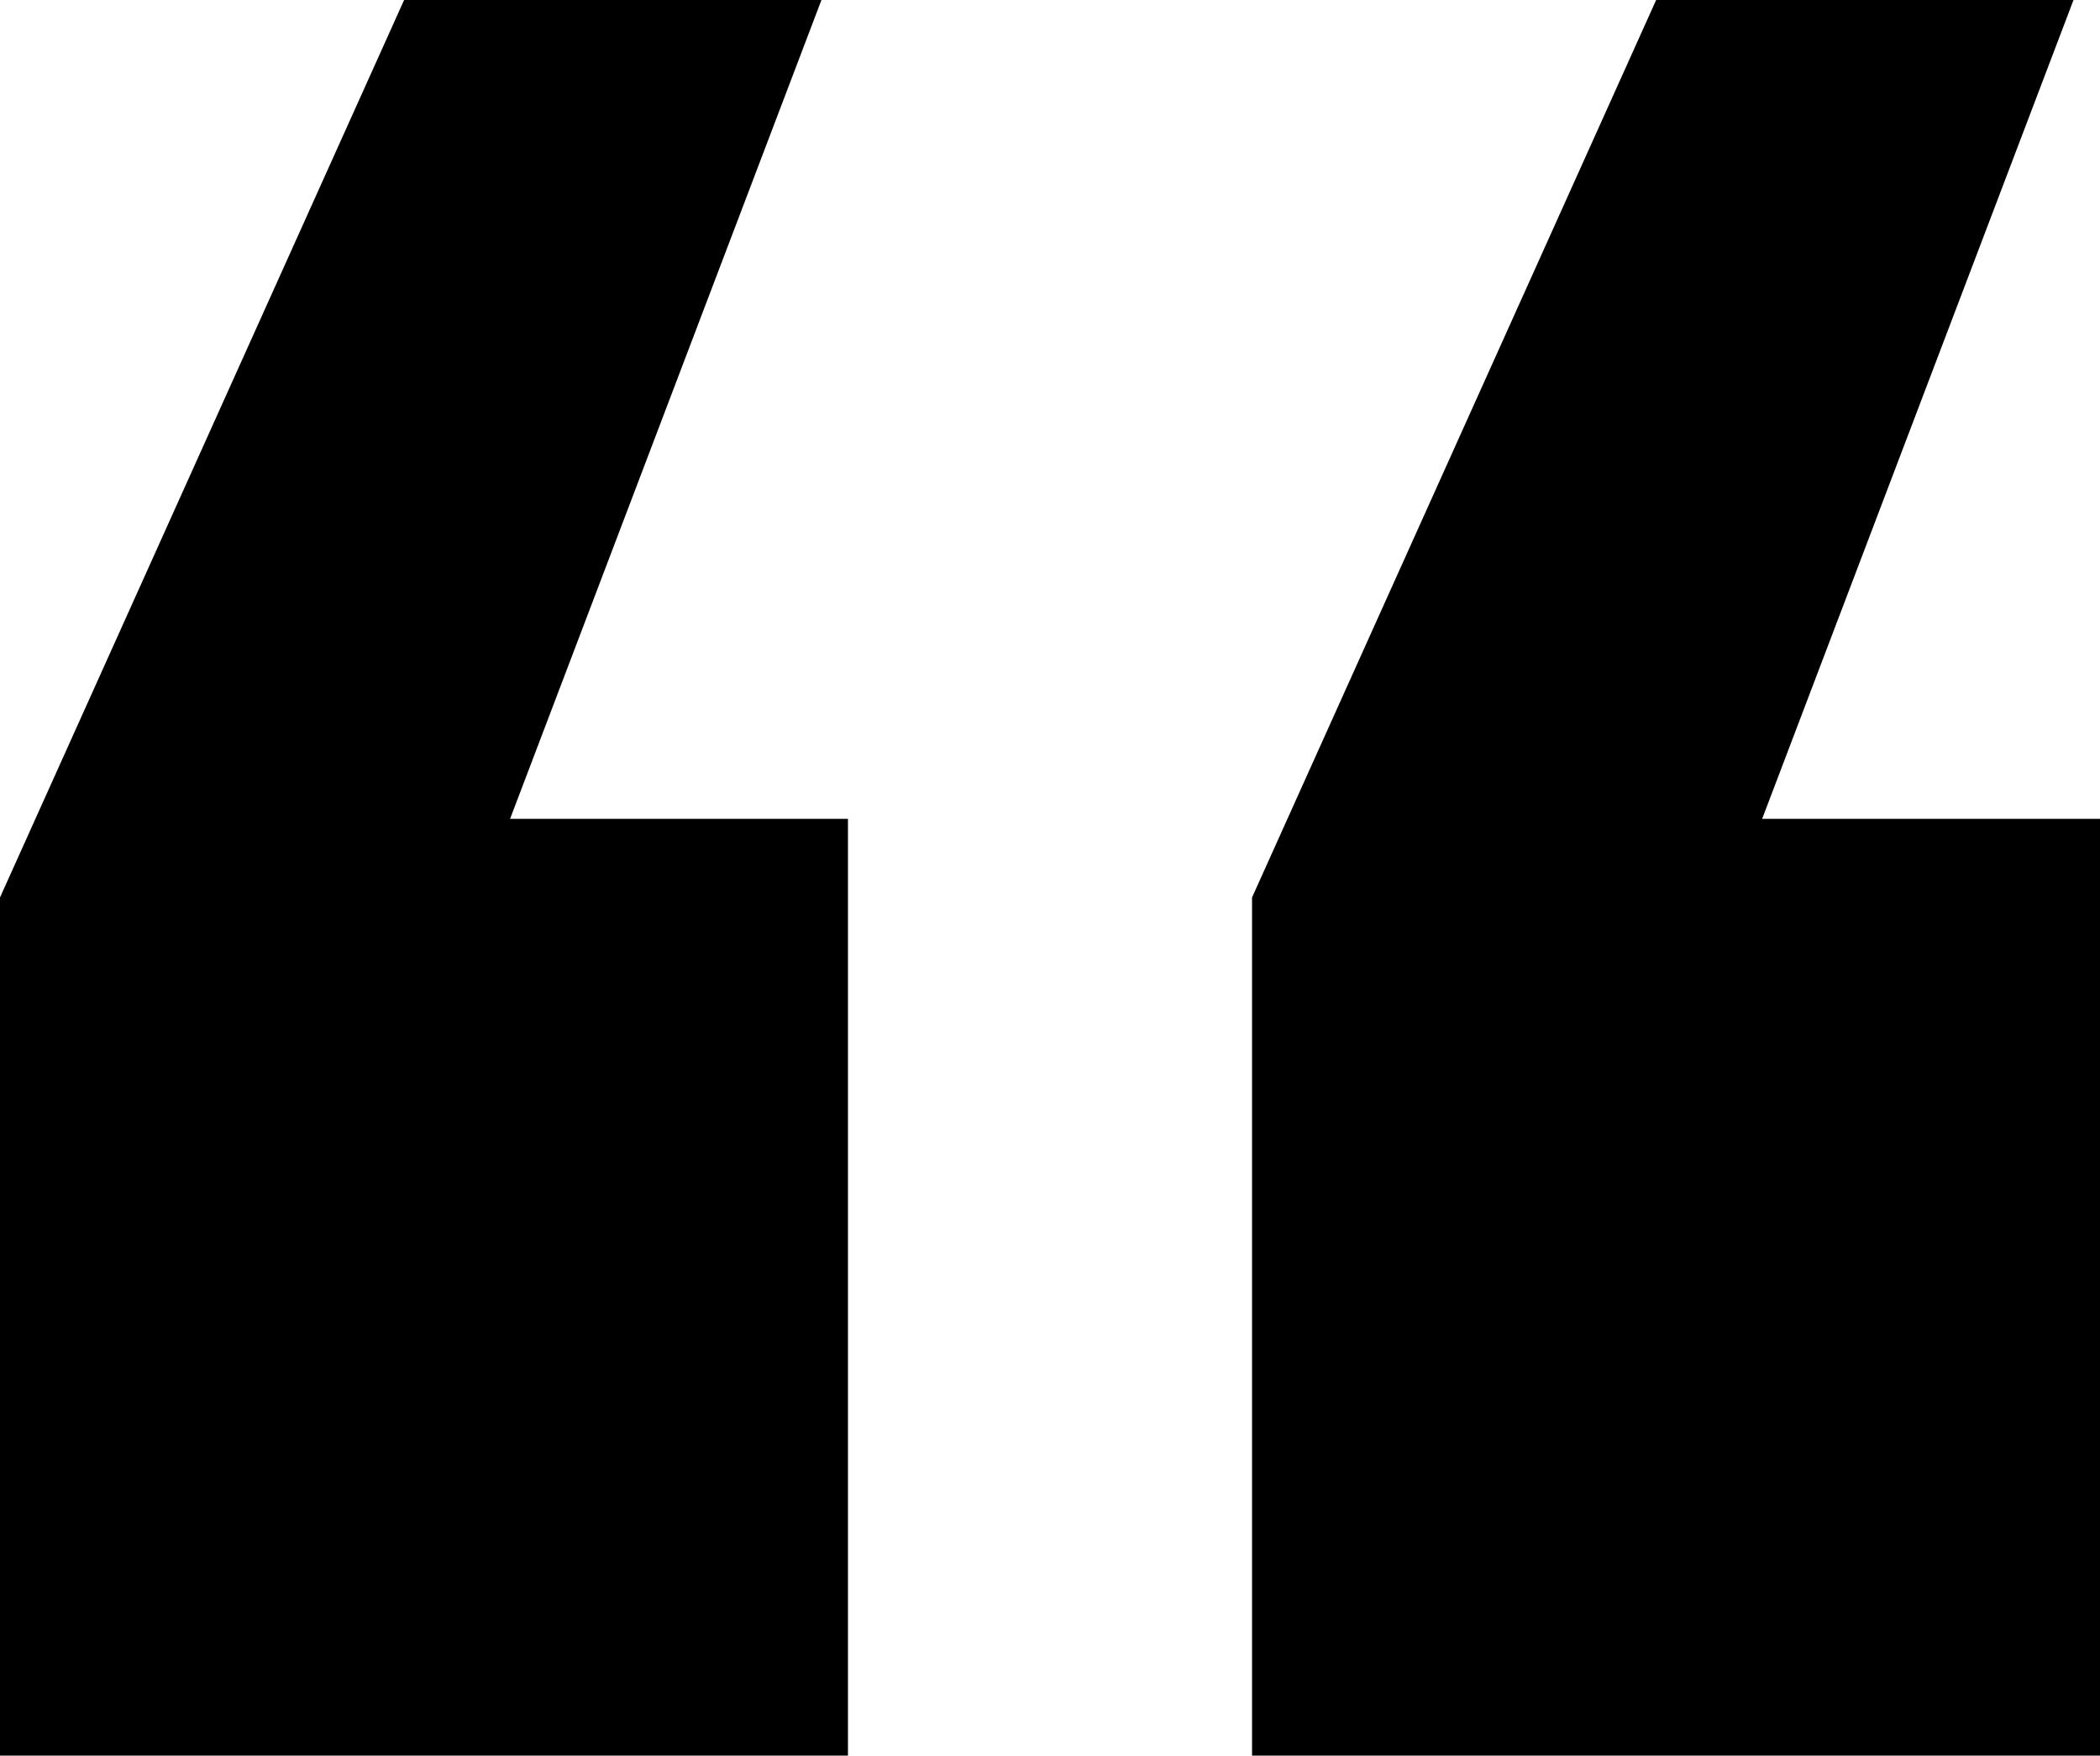 <svg viewBox="0 0 67 56" fill="none" xmlns="http://www.w3.org/2000/svg">
<path d="M0 56H27.054V26.119H16.274L26.208 0L12.893 0L0 28.627L0 56ZM39.946 56H67V26.119H56.221L66.155 0L52.839 0L39.946 28.627V56Z" fill="black"/>
</svg>
